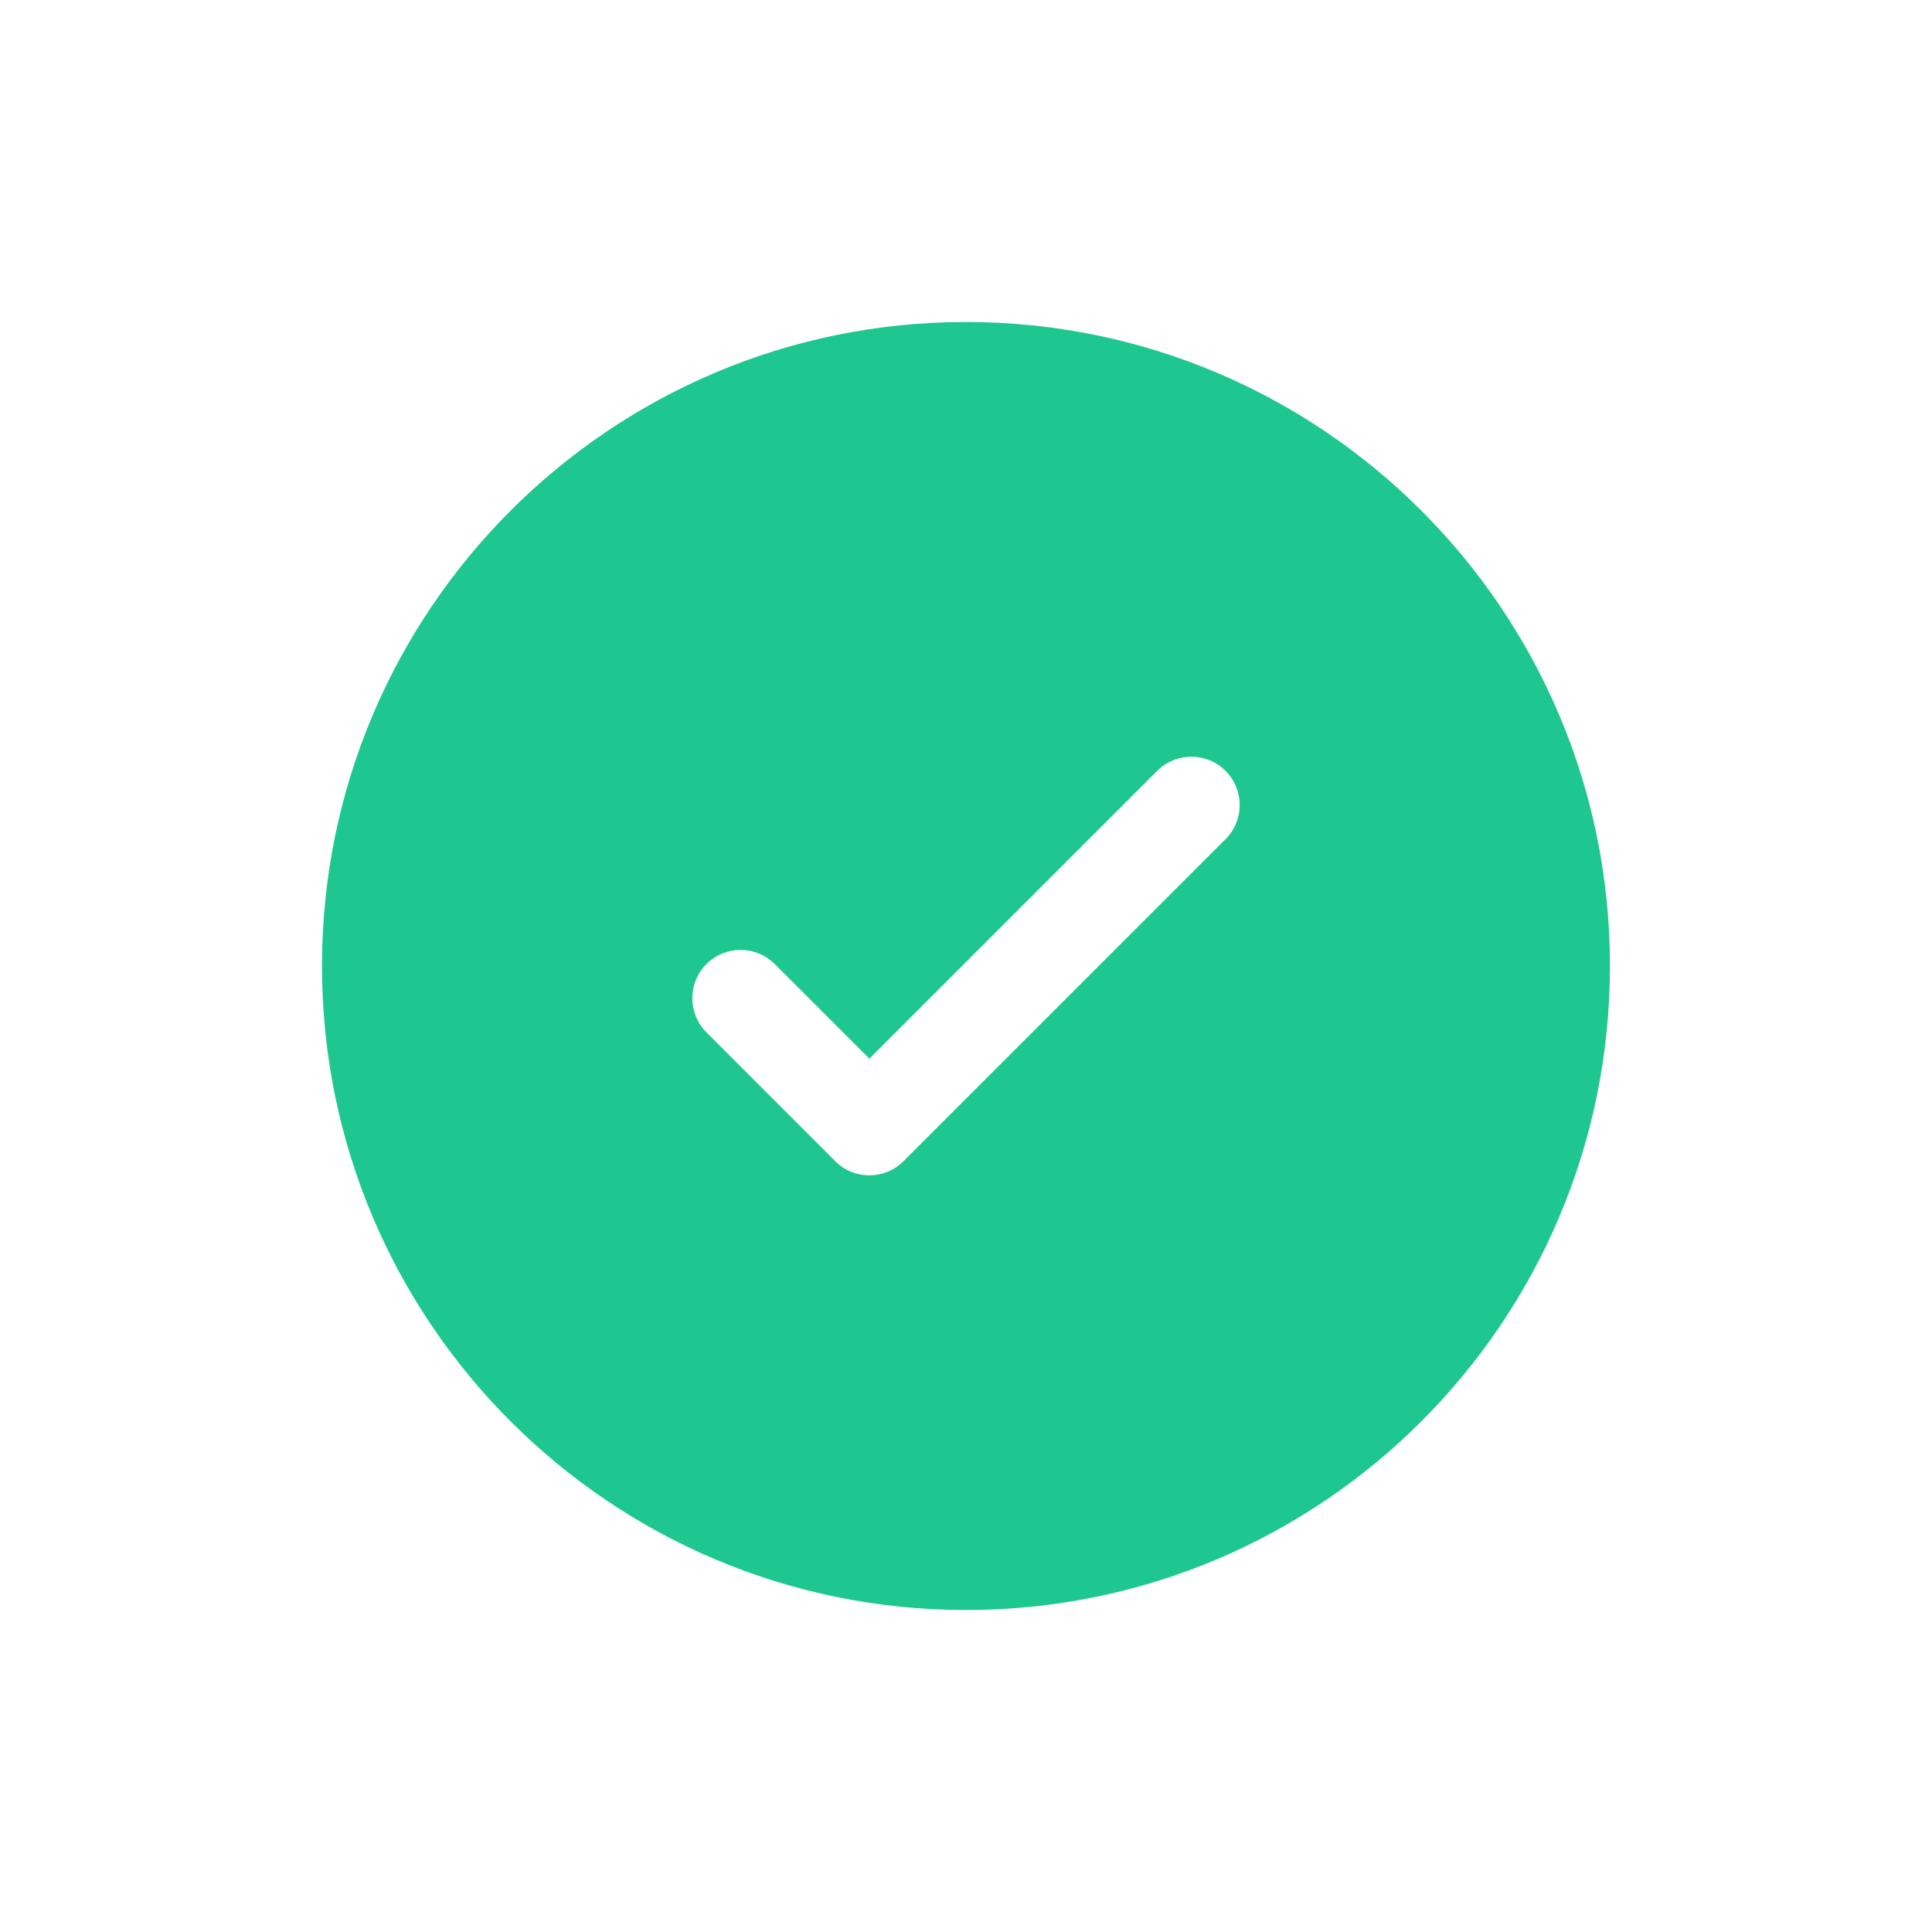 <svg xmlns="http://www.w3.org/2000/svg" width="38" height="38" viewBox="0 0 38 38" fill="none"><path fill-rule="evenodd" clip-rule="evenodd" d="M31.666 19C31.666 25.996 25.995 31.667 19 31.667C12.004 31.667 6.333 25.996 6.333 19C6.333 12.005 12.004 6.333 19 6.333C25.995 6.333 31.666 12.005 31.666 19ZM24.105 15.162C24.476 15.533 24.476 16.134 24.105 16.505L17.771 22.839C17.4 23.21 16.799 23.21 16.428 22.839L13.895 20.305C13.524 19.934 13.524 19.333 13.895 18.962C14.266 18.591 14.867 18.591 15.238 18.962L17.1 20.823L19.93 17.992L22.761 15.162C23.132 14.791 23.734 14.791 24.105 15.162Z" fill="#1FC790"></path></svg>